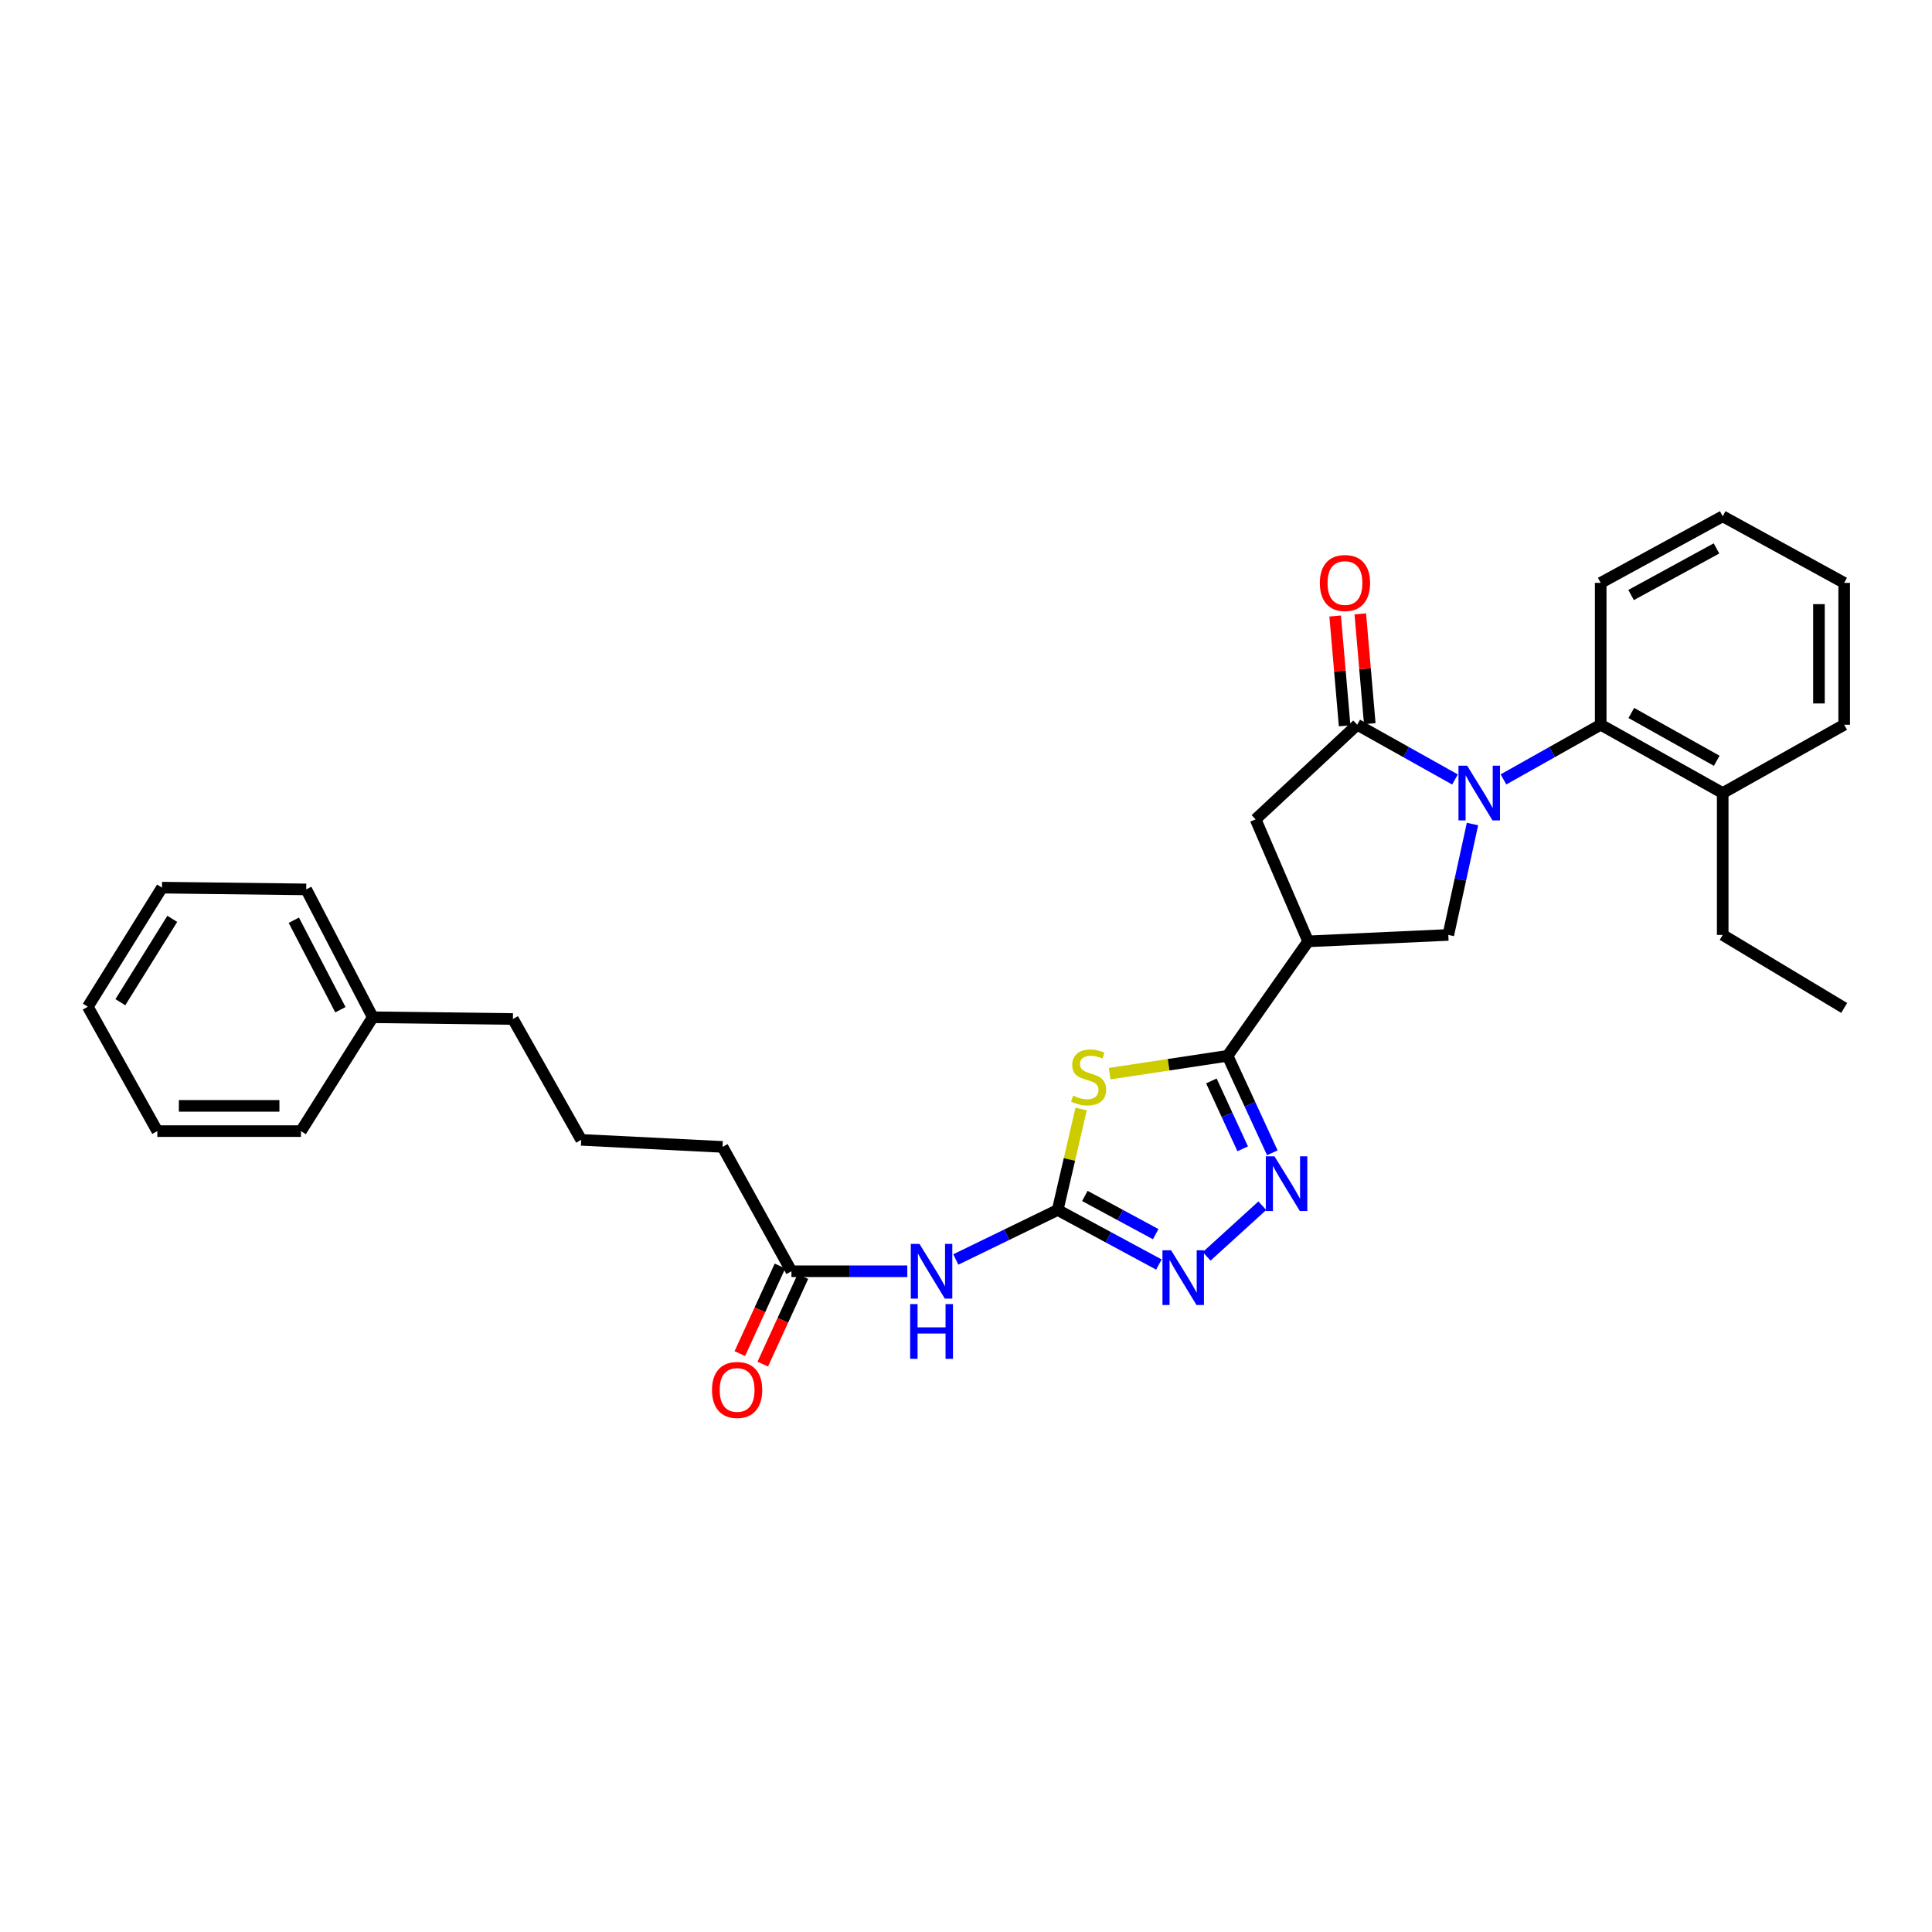 <?xml version='1.0' encoding='iso-8859-1'?>
<svg version='1.1' baseProfile='full'
              xmlns='http://www.w3.org/2000/svg'
                      xmlns:rdkit='http://www.rdkit.org/xml'
                      xmlns:xlink='http://www.w3.org/1999/xlink'
                  xml:space='preserve'
width='1000px' height='1000px' viewBox='0 0 1000 1000'>
<!-- END OF HEADER -->
<rect style='opacity:1.0;fill:#FFFFFF;stroke:none' width='1000' height='1000' x='0' y='0'> </rect>
<path class='bond-3' d='M 753.101,403.453 L 727.793,389.287' style='fill:none;fill-rule:evenodd;stroke:#0000FF;stroke-width:6px;stroke-linecap:butt;stroke-linejoin:miter;stroke-opacity:1' />
<path class='bond-3' d='M 727.793,389.287 L 702.485,375.122' style='fill:none;fill-rule:evenodd;stroke:#000000;stroke-width:6px;stroke-linecap:butt;stroke-linejoin:miter;stroke-opacity:1' />
<path class='bond-7' d='M 762.155,426.517 L 755.9,455.217' style='fill:none;fill-rule:evenodd;stroke:#0000FF;stroke-width:6px;stroke-linecap:butt;stroke-linejoin:miter;stroke-opacity:1' />
<path class='bond-7' d='M 755.9,455.217 L 749.645,483.917' style='fill:none;fill-rule:evenodd;stroke:#000000;stroke-width:6px;stroke-linecap:butt;stroke-linejoin:miter;stroke-opacity:1' />
<path class='bond-9' d='M 778.194,403.423 L 803.356,389.273' style='fill:none;fill-rule:evenodd;stroke:#0000FF;stroke-width:6px;stroke-linecap:butt;stroke-linejoin:miter;stroke-opacity:1' />
<path class='bond-9' d='M 803.356,389.273 L 828.519,375.122' style='fill:none;fill-rule:evenodd;stroke:#000000;stroke-width:6px;stroke-linecap:butt;stroke-linejoin:miter;stroke-opacity:1' />
<path class='bond-0' d='M 574.362,555.716 L 604.878,551.102' style='fill:none;fill-rule:evenodd;stroke:#CCCC00;stroke-width:6px;stroke-linecap:butt;stroke-linejoin:miter;stroke-opacity:1' />
<path class='bond-0' d='M 604.878,551.102 L 635.394,546.488' style='fill:none;fill-rule:evenodd;stroke:#000000;stroke-width:6px;stroke-linecap:butt;stroke-linejoin:miter;stroke-opacity:1' />
<path class='bond-2' d='M 559.596,574.012 L 553.527,600.144' style='fill:none;fill-rule:evenodd;stroke:#CCCC00;stroke-width:6px;stroke-linecap:butt;stroke-linejoin:miter;stroke-opacity:1' />
<path class='bond-2' d='M 553.527,600.144 L 547.458,626.276' style='fill:none;fill-rule:evenodd;stroke:#000000;stroke-width:6px;stroke-linecap:butt;stroke-linejoin:miter;stroke-opacity:1' />
<path class='bond-1' d='M 635.394,546.488 L 677.098,487.24' style='fill:none;fill-rule:evenodd;stroke:#000000;stroke-width:6px;stroke-linecap:butt;stroke-linejoin:miter;stroke-opacity:1' />
<path class='bond-4' d='M 635.394,546.488 L 646.972,571.585' style='fill:none;fill-rule:evenodd;stroke:#000000;stroke-width:6px;stroke-linecap:butt;stroke-linejoin:miter;stroke-opacity:1' />
<path class='bond-4' d='M 646.972,571.585 L 658.551,596.683' style='fill:none;fill-rule:evenodd;stroke:#0000FF;stroke-width:6px;stroke-linecap:butt;stroke-linejoin:miter;stroke-opacity:1' />
<path class='bond-4' d='M 627.009,559.488 L 635.114,577.056' style='fill:none;fill-rule:evenodd;stroke:#000000;stroke-width:6px;stroke-linecap:butt;stroke-linejoin:miter;stroke-opacity:1' />
<path class='bond-4' d='M 635.114,577.056 L 643.219,594.624' style='fill:none;fill-rule:evenodd;stroke:#0000FF;stroke-width:6px;stroke-linecap:butt;stroke-linejoin:miter;stroke-opacity:1' />
<path class='bond-8' d='M 547.458,626.276 L 521.093,639.089' style='fill:none;fill-rule:evenodd;stroke:#000000;stroke-width:6px;stroke-linecap:butt;stroke-linejoin:miter;stroke-opacity:1' />
<path class='bond-8' d='M 521.093,639.089 L 494.728,651.902' style='fill:none;fill-rule:evenodd;stroke:#0000FF;stroke-width:6px;stroke-linecap:butt;stroke-linejoin:miter;stroke-opacity:1' />
<path class='bond-32' d='M 547.458,626.276 L 573.651,640.401' style='fill:none;fill-rule:evenodd;stroke:#000000;stroke-width:6px;stroke-linecap:butt;stroke-linejoin:miter;stroke-opacity:1' />
<path class='bond-32' d='M 573.651,640.401 L 599.845,654.525' style='fill:none;fill-rule:evenodd;stroke:#0000FF;stroke-width:6px;stroke-linecap:butt;stroke-linejoin:miter;stroke-opacity:1' />
<path class='bond-32' d='M 561.514,619.018 L 579.85,628.906' style='fill:none;fill-rule:evenodd;stroke:#000000;stroke-width:6px;stroke-linecap:butt;stroke-linejoin:miter;stroke-opacity:1' />
<path class='bond-32' d='M 579.85,628.906 L 598.185,638.793' style='fill:none;fill-rule:evenodd;stroke:#0000FF;stroke-width:6px;stroke-linecap:butt;stroke-linejoin:miter;stroke-opacity:1' />
<path class='bond-10' d='M 702.485,375.122 L 649.897,424.089' style='fill:none;fill-rule:evenodd;stroke:#000000;stroke-width:6px;stroke-linecap:butt;stroke-linejoin:miter;stroke-opacity:1' />
<path class='bond-12' d='M 708.99,374.561 L 706.539,346.146' style='fill:none;fill-rule:evenodd;stroke:#000000;stroke-width:6px;stroke-linecap:butt;stroke-linejoin:miter;stroke-opacity:1' />
<path class='bond-12' d='M 706.539,346.146 L 704.088,317.731' style='fill:none;fill-rule:evenodd;stroke:#FF0000;stroke-width:6px;stroke-linecap:butt;stroke-linejoin:miter;stroke-opacity:1' />
<path class='bond-12' d='M 695.979,375.683 L 693.528,347.268' style='fill:none;fill-rule:evenodd;stroke:#000000;stroke-width:6px;stroke-linecap:butt;stroke-linejoin:miter;stroke-opacity:1' />
<path class='bond-12' d='M 693.528,347.268 L 691.077,318.853' style='fill:none;fill-rule:evenodd;stroke:#FF0000;stroke-width:6px;stroke-linecap:butt;stroke-linejoin:miter;stroke-opacity:1' />
<path class='bond-6' d='M 653.377,624.075 L 624.554,650.287' style='fill:none;fill-rule:evenodd;stroke:#0000FF;stroke-width:6px;stroke-linecap:butt;stroke-linejoin:miter;stroke-opacity:1' />
<path class='bond-5' d='M 677.098,487.24 L 749.645,483.917' style='fill:none;fill-rule:evenodd;stroke:#000000;stroke-width:6px;stroke-linecap:butt;stroke-linejoin:miter;stroke-opacity:1' />
<path class='bond-30' d='M 677.098,487.24 L 649.897,424.089' style='fill:none;fill-rule:evenodd;stroke:#000000;stroke-width:6px;stroke-linecap:butt;stroke-linejoin:miter;stroke-opacity:1' />
<path class='bond-11' d='M 469.62,658.004 L 439.634,658.004' style='fill:none;fill-rule:evenodd;stroke:#0000FF;stroke-width:6px;stroke-linecap:butt;stroke-linejoin:miter;stroke-opacity:1' />
<path class='bond-11' d='M 439.634,658.004 L 409.648,658.004' style='fill:none;fill-rule:evenodd;stroke:#000000;stroke-width:6px;stroke-linecap:butt;stroke-linejoin:miter;stroke-opacity:1' />
<path class='bond-13' d='M 828.519,375.122 L 891.67,410.477' style='fill:none;fill-rule:evenodd;stroke:#000000;stroke-width:6px;stroke-linecap:butt;stroke-linejoin:miter;stroke-opacity:1' />
<path class='bond-13' d='M 844.371,369.03 L 888.577,393.779' style='fill:none;fill-rule:evenodd;stroke:#000000;stroke-width:6px;stroke-linecap:butt;stroke-linejoin:miter;stroke-opacity:1' />
<path class='bond-15' d='M 828.519,375.122 L 828.519,301.69' style='fill:none;fill-rule:evenodd;stroke:#000000;stroke-width:6px;stroke-linecap:butt;stroke-linejoin:miter;stroke-opacity:1' />
<path class='bond-14' d='M 403.712,655.283 L 393.322,677.956' style='fill:none;fill-rule:evenodd;stroke:#000000;stroke-width:6px;stroke-linecap:butt;stroke-linejoin:miter;stroke-opacity:1' />
<path class='bond-14' d='M 393.322,677.956 L 382.932,700.628' style='fill:none;fill-rule:evenodd;stroke:#FF0000;stroke-width:6px;stroke-linecap:butt;stroke-linejoin:miter;stroke-opacity:1' />
<path class='bond-14' d='M 415.584,660.724 L 405.195,683.396' style='fill:none;fill-rule:evenodd;stroke:#000000;stroke-width:6px;stroke-linecap:butt;stroke-linejoin:miter;stroke-opacity:1' />
<path class='bond-14' d='M 405.195,683.396 L 394.805,706.069' style='fill:none;fill-rule:evenodd;stroke:#FF0000;stroke-width:6px;stroke-linecap:butt;stroke-linejoin:miter;stroke-opacity:1' />
<path class='bond-17' d='M 409.648,658.004 L 373.98,593.634' style='fill:none;fill-rule:evenodd;stroke:#000000;stroke-width:6px;stroke-linecap:butt;stroke-linejoin:miter;stroke-opacity:1' />
<path class='bond-19' d='M 891.67,410.477 L 891.67,483.917' style='fill:none;fill-rule:evenodd;stroke:#000000;stroke-width:6px;stroke-linecap:butt;stroke-linejoin:miter;stroke-opacity:1' />
<path class='bond-20' d='M 891.67,410.477 L 954.545,375.122' style='fill:none;fill-rule:evenodd;stroke:#000000;stroke-width:6px;stroke-linecap:butt;stroke-linejoin:miter;stroke-opacity:1' />
<path class='bond-25' d='M 828.519,301.69 L 891.67,267.226' style='fill:none;fill-rule:evenodd;stroke:#000000;stroke-width:6px;stroke-linecap:butt;stroke-linejoin:miter;stroke-opacity:1' />
<path class='bond-25' d='M 844.247,307.984 L 888.453,283.86' style='fill:none;fill-rule:evenodd;stroke:#000000;stroke-width:6px;stroke-linecap:butt;stroke-linejoin:miter;stroke-opacity:1' />
<path class='bond-16' d='M 192.943,526.528 L 265.483,527.435' style='fill:none;fill-rule:evenodd;stroke:#000000;stroke-width:6px;stroke-linecap:butt;stroke-linejoin:miter;stroke-opacity:1' />
<path class='bond-22' d='M 192.943,526.528 L 158.494,460.351' style='fill:none;fill-rule:evenodd;stroke:#000000;stroke-width:6px;stroke-linecap:butt;stroke-linejoin:miter;stroke-opacity:1' />
<path class='bond-22' d='M 176.191,522.632 L 152.077,476.308' style='fill:none;fill-rule:evenodd;stroke:#000000;stroke-width:6px;stroke-linecap:butt;stroke-linejoin:miter;stroke-opacity:1' />
<path class='bond-23' d='M 192.943,526.528 L 155.773,585.464' style='fill:none;fill-rule:evenodd;stroke:#000000;stroke-width:6px;stroke-linecap:butt;stroke-linejoin:miter;stroke-opacity:1' />
<path class='bond-18' d='M 373.98,593.634 L 300.838,589.991' style='fill:none;fill-rule:evenodd;stroke:#000000;stroke-width:6px;stroke-linecap:butt;stroke-linejoin:miter;stroke-opacity:1' />
<path class='bond-21' d='M 300.838,589.991 L 265.483,527.435' style='fill:none;fill-rule:evenodd;stroke:#000000;stroke-width:6px;stroke-linecap:butt;stroke-linejoin:miter;stroke-opacity:1' />
<path class='bond-24' d='M 891.67,483.917 L 954.545,521.703' style='fill:none;fill-rule:evenodd;stroke:#000000;stroke-width:6px;stroke-linecap:butt;stroke-linejoin:miter;stroke-opacity:1' />
<path class='bond-31' d='M 954.545,375.122 L 954.545,301.69' style='fill:none;fill-rule:evenodd;stroke:#000000;stroke-width:6px;stroke-linecap:butt;stroke-linejoin:miter;stroke-opacity:1' />
<path class='bond-31' d='M 941.486,364.107 L 941.486,312.704' style='fill:none;fill-rule:evenodd;stroke:#000000;stroke-width:6px;stroke-linecap:butt;stroke-linejoin:miter;stroke-opacity:1' />
<path class='bond-27' d='M 158.494,460.351 L 83.836,459.444' style='fill:none;fill-rule:evenodd;stroke:#000000;stroke-width:6px;stroke-linecap:butt;stroke-linejoin:miter;stroke-opacity:1' />
<path class='bond-28' d='M 155.773,585.464 L 81.427,585.464' style='fill:none;fill-rule:evenodd;stroke:#000000;stroke-width:6px;stroke-linecap:butt;stroke-linejoin:miter;stroke-opacity:1' />
<path class='bond-28' d='M 144.621,572.404 L 92.579,572.404' style='fill:none;fill-rule:evenodd;stroke:#000000;stroke-width:6px;stroke-linecap:butt;stroke-linejoin:miter;stroke-opacity:1' />
<path class='bond-26' d='M 891.67,267.226 L 954.545,301.69' style='fill:none;fill-rule:evenodd;stroke:#000000;stroke-width:6px;stroke-linecap:butt;stroke-linejoin:miter;stroke-opacity:1' />
<path class='bond-33' d='M 83.836,459.444 L 45.455,521.086' style='fill:none;fill-rule:evenodd;stroke:#000000;stroke-width:6px;stroke-linecap:butt;stroke-linejoin:miter;stroke-opacity:1' />
<path class='bond-33' d='M 89.165,475.594 L 62.298,518.743' style='fill:none;fill-rule:evenodd;stroke:#000000;stroke-width:6px;stroke-linecap:butt;stroke-linejoin:miter;stroke-opacity:1' />
<path class='bond-29' d='M 81.427,585.464 L 45.455,521.086' style='fill:none;fill-rule:evenodd;stroke:#000000;stroke-width:6px;stroke-linecap:butt;stroke-linejoin:miter;stroke-opacity:1' />
<path  class='atom-0' d='M 759.39 396.317
L 768.67 411.317
Q 769.59 412.797, 771.07 415.477
Q 772.55 418.157, 772.63 418.317
L 772.63 396.317
L 776.39 396.317
L 776.39 424.637
L 772.51 424.637
L 762.55 408.237
Q 761.39 406.317, 760.15 404.117
Q 758.95 401.917, 758.59 401.237
L 758.59 424.637
L 754.91 424.637
L 754.91 396.317
L 759.39 396.317
' fill='#0000FF'/>
<path  class='atom-1' d='M 555.463 567.084
Q 555.783 567.204, 557.103 567.764
Q 558.423 568.324, 559.863 568.684
Q 561.343 569.004, 562.783 569.004
Q 565.463 569.004, 567.023 567.724
Q 568.583 566.404, 568.583 564.124
Q 568.583 562.564, 567.783 561.604
Q 567.023 560.644, 565.823 560.124
Q 564.623 559.604, 562.623 559.004
Q 560.103 558.244, 558.583 557.524
Q 557.103 556.804, 556.023 555.284
Q 554.983 553.764, 554.983 551.204
Q 554.983 547.644, 557.383 545.444
Q 559.823 543.244, 564.623 543.244
Q 567.903 543.244, 571.623 544.804
L 570.703 547.884
Q 567.303 546.484, 564.743 546.484
Q 561.983 546.484, 560.463 547.644
Q 558.943 548.764, 558.983 550.724
Q 558.983 552.244, 559.743 553.164
Q 560.543 554.084, 561.663 554.604
Q 562.823 555.124, 564.743 555.724
Q 567.303 556.524, 568.823 557.324
Q 570.343 558.124, 571.423 559.764
Q 572.543 561.364, 572.543 564.124
Q 572.543 568.044, 569.903 570.164
Q 567.303 572.244, 562.943 572.244
Q 560.423 572.244, 558.503 571.684
Q 556.623 571.164, 554.383 570.244
L 555.463 567.084
' fill='#CCCC00'/>
<path  class='atom-5' d='M 659.664 598.505
L 668.944 613.505
Q 669.864 614.985, 671.344 617.665
Q 672.824 620.345, 672.904 620.505
L 672.904 598.505
L 676.664 598.505
L 676.664 626.825
L 672.784 626.825
L 662.824 610.425
Q 661.664 608.505, 660.424 606.305
Q 659.224 604.105, 658.864 603.425
L 658.864 626.825
L 655.184 626.825
L 655.184 598.505
L 659.664 598.505
' fill='#0000FF'/>
<path  class='atom-7' d='M 606.17 647.152
L 615.45 662.152
Q 616.37 663.632, 617.85 666.312
Q 619.33 668.992, 619.41 669.152
L 619.41 647.152
L 623.17 647.152
L 623.17 675.472
L 619.29 675.472
L 609.33 659.072
Q 608.17 657.152, 606.93 654.952
Q 605.73 652.752, 605.37 652.072
L 605.37 675.472
L 601.69 675.472
L 601.69 647.152
L 606.17 647.152
' fill='#0000FF'/>
<path  class='atom-9' d='M 475.913 643.844
L 485.193 658.844
Q 486.113 660.324, 487.593 663.004
Q 489.073 665.684, 489.153 665.844
L 489.153 643.844
L 492.913 643.844
L 492.913 672.164
L 489.033 672.164
L 479.073 655.764
Q 477.913 653.844, 476.673 651.644
Q 475.473 649.444, 475.113 648.764
L 475.113 672.164
L 471.433 672.164
L 471.433 643.844
L 475.913 643.844
' fill='#0000FF'/>
<path  class='atom-9' d='M 471.093 674.996
L 474.933 674.996
L 474.933 687.036
L 489.413 687.036
L 489.413 674.996
L 493.253 674.996
L 493.253 703.316
L 489.413 703.316
L 489.413 690.236
L 474.933 690.236
L 474.933 703.316
L 471.093 703.316
L 471.093 674.996
' fill='#0000FF'/>
<path  class='atom-13' d='M 683.151 301.77
Q 683.151 294.97, 686.511 291.17
Q 689.871 287.37, 696.151 287.37
Q 702.431 287.37, 705.791 291.17
Q 709.151 294.97, 709.151 301.77
Q 709.151 308.65, 705.751 312.57
Q 702.351 316.45, 696.151 316.45
Q 689.911 316.45, 686.511 312.57
Q 683.151 308.69, 683.151 301.77
M 696.151 313.25
Q 700.471 313.25, 702.791 310.37
Q 705.151 307.45, 705.151 301.77
Q 705.151 296.21, 702.791 293.41
Q 700.471 290.57, 696.151 290.57
Q 691.831 290.57, 689.471 293.37
Q 687.151 296.17, 687.151 301.77
Q 687.151 307.49, 689.471 310.37
Q 691.831 313.25, 696.151 313.25
' fill='#FF0000'/>
<path  class='atom-15' d='M 368.533 719.436
Q 368.533 712.636, 371.893 708.836
Q 375.253 705.036, 381.533 705.036
Q 387.813 705.036, 391.173 708.836
Q 394.533 712.636, 394.533 719.436
Q 394.533 726.316, 391.133 730.236
Q 387.733 734.116, 381.533 734.116
Q 375.293 734.116, 371.893 730.236
Q 368.533 726.356, 368.533 719.436
M 381.533 730.916
Q 385.853 730.916, 388.173 728.036
Q 390.533 725.116, 390.533 719.436
Q 390.533 713.876, 388.173 711.076
Q 385.853 708.236, 381.533 708.236
Q 377.213 708.236, 374.853 711.036
Q 372.533 713.836, 372.533 719.436
Q 372.533 725.156, 374.853 728.036
Q 377.213 730.916, 381.533 730.916
' fill='#FF0000'/>
</svg>
